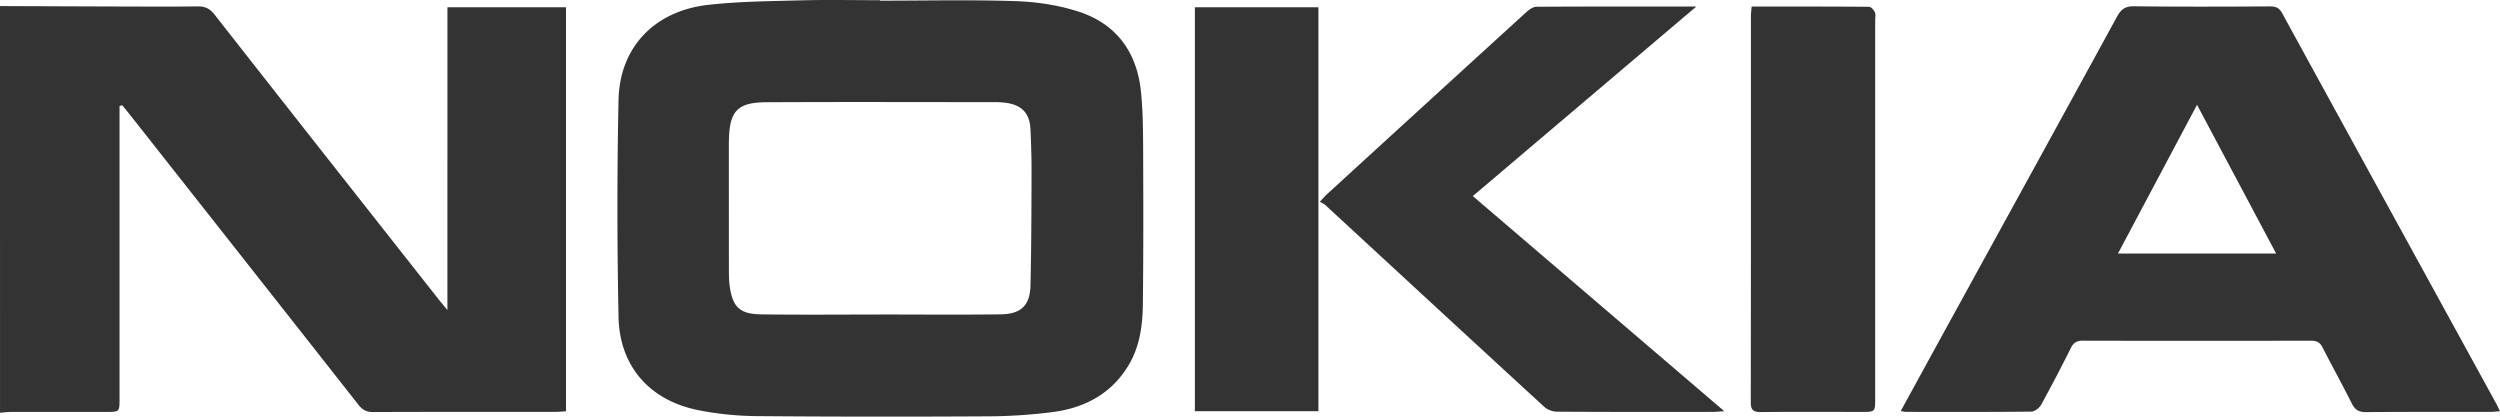<svg xmlns="http://www.w3.org/2000/svg" width="120" height="20" viewBox="0 0 120 20" fill="none"><path d="M0 .291C1.97.3 3.938.307 5.908.313 7.095.315 8.284.325 9.472.306c.359-.006.591.095.82.386 3.575 4.561 7.165 9.112 10.752 13.665.113.143.232.28.432.524V.35h5.692v19.391c-.164.01-.33.028-.495.028-2.924.002-5.846-.004-8.77.009-.32 0-.51-.11-.7-.352-3.65-4.642-7.308-9.278-10.963-13.915-.121-.155-.248-.304-.372-.457l-.13.03V19.135c0 .636 0 .637-.63.637-1.533 0-3.065 0-4.597.002-.17 0-.34.025-.51.039L0 .292zM42.236.032c2.174 0 4.349-.05 6.52.023 1.002.033 2.033.19 2.986.493 1.828.581 2.82 1.936 3.02 3.814.101.952.105 1.916.109 2.875.011 2.448.014 4.896-.013 7.343-.012 1.04-.146 2.072-.71 2.991-.826 1.347-2.1 2.01-3.62 2.208a24.9 24.9 0 01-3.082.205c-3.721.021-7.443.021-11.164-.011a15.073 15.073 0 01-2.743-.281c-2.344-.46-3.803-2.101-3.85-4.483-.069-3.469-.072-6.94 0-10.408.051-2.532 1.729-4.282 4.306-4.568 1.47-.164 2.96-.177 4.441-.216 1.266-.034 2.533-.007 3.8-.007v.022zm-.018 15.065v-.002c1.937 0 3.875.018 5.813-.007.984-.013 1.41-.43 1.433-1.394.04-1.748.045-3.498.05-5.247a40.846 40.846 0 00-.054-2.274c-.04-.74-.42-1.128-1.154-1.235a3.9 3.9 0 00-.562-.035c-3.656-.001-7.313-.015-10.968.005-1.377.007-1.755.423-1.788 1.802-.003.108-.003.217-.003.325 0 1.982 0 3.964.002 5.946 0 .247.003.496.037.741.14 1.02.48 1.355 1.524 1.368 1.888.025 3.78.007 5.67.007zM91.236 19.73c.642-1.173 1.25-2.287 1.861-3.4 2.842-5.176 5.689-10.35 8.521-15.532.193-.353.393-.502.821-.497 2.172.027 4.345.018 6.517.007.281-.002.447.066.587.324 3.423 6.254 6.855 12.504 10.284 18.755.052.094.095.191.174.351-.189.014-.335.033-.482.033-1.985.002-3.969-.007-5.954.01-.35.002-.53-.117-.682-.42-.45-.9-.94-1.782-1.397-2.679-.123-.241-.275-.328-.546-.328-3.658.007-7.315.008-10.973-.001-.295-.001-.445.108-.571.361a78.104 78.104 0 01-1.423 2.718c-.084.154-.313.324-.476.326-2 .022-4.001.014-6.002.013-.059 0-.118-.018-.259-.04zm14.221-14.7l-3.795 7.14h7.593a30343.05 30343.05 0 00-3.798-7.14zM81.424.314L70.695 9.412l12.07 10.325c-.248.016-.383.034-.516.034-2.5.002-5 .007-7.501-.01-.21 0-.47-.09-.62-.23-3.508-3.22-7.003-6.452-10.503-9.68-.069-.064-.16-.102-.27-.169.156-.165.242-.27.341-.36 3.192-2.92 6.385-5.838 9.582-8.752.129-.117.313-.244.472-.245 2.514-.016 5.028-.011 7.674-.011zM63.285 19.737h-5.931V.348h5.93v19.389zM84.08.314c1.917 0 3.775-.003 5.632.012.097 0 .229.15.281.26.049.1.016.242.016.366v18.156c0 .663 0 .664-.66.664-1.609 0-3.218-.01-4.827.007-.366.004-.486-.105-.485-.471.01-6.177.006-12.353.007-18.528 0-.137.02-.273.035-.466z" fill="#333333"></path></svg>